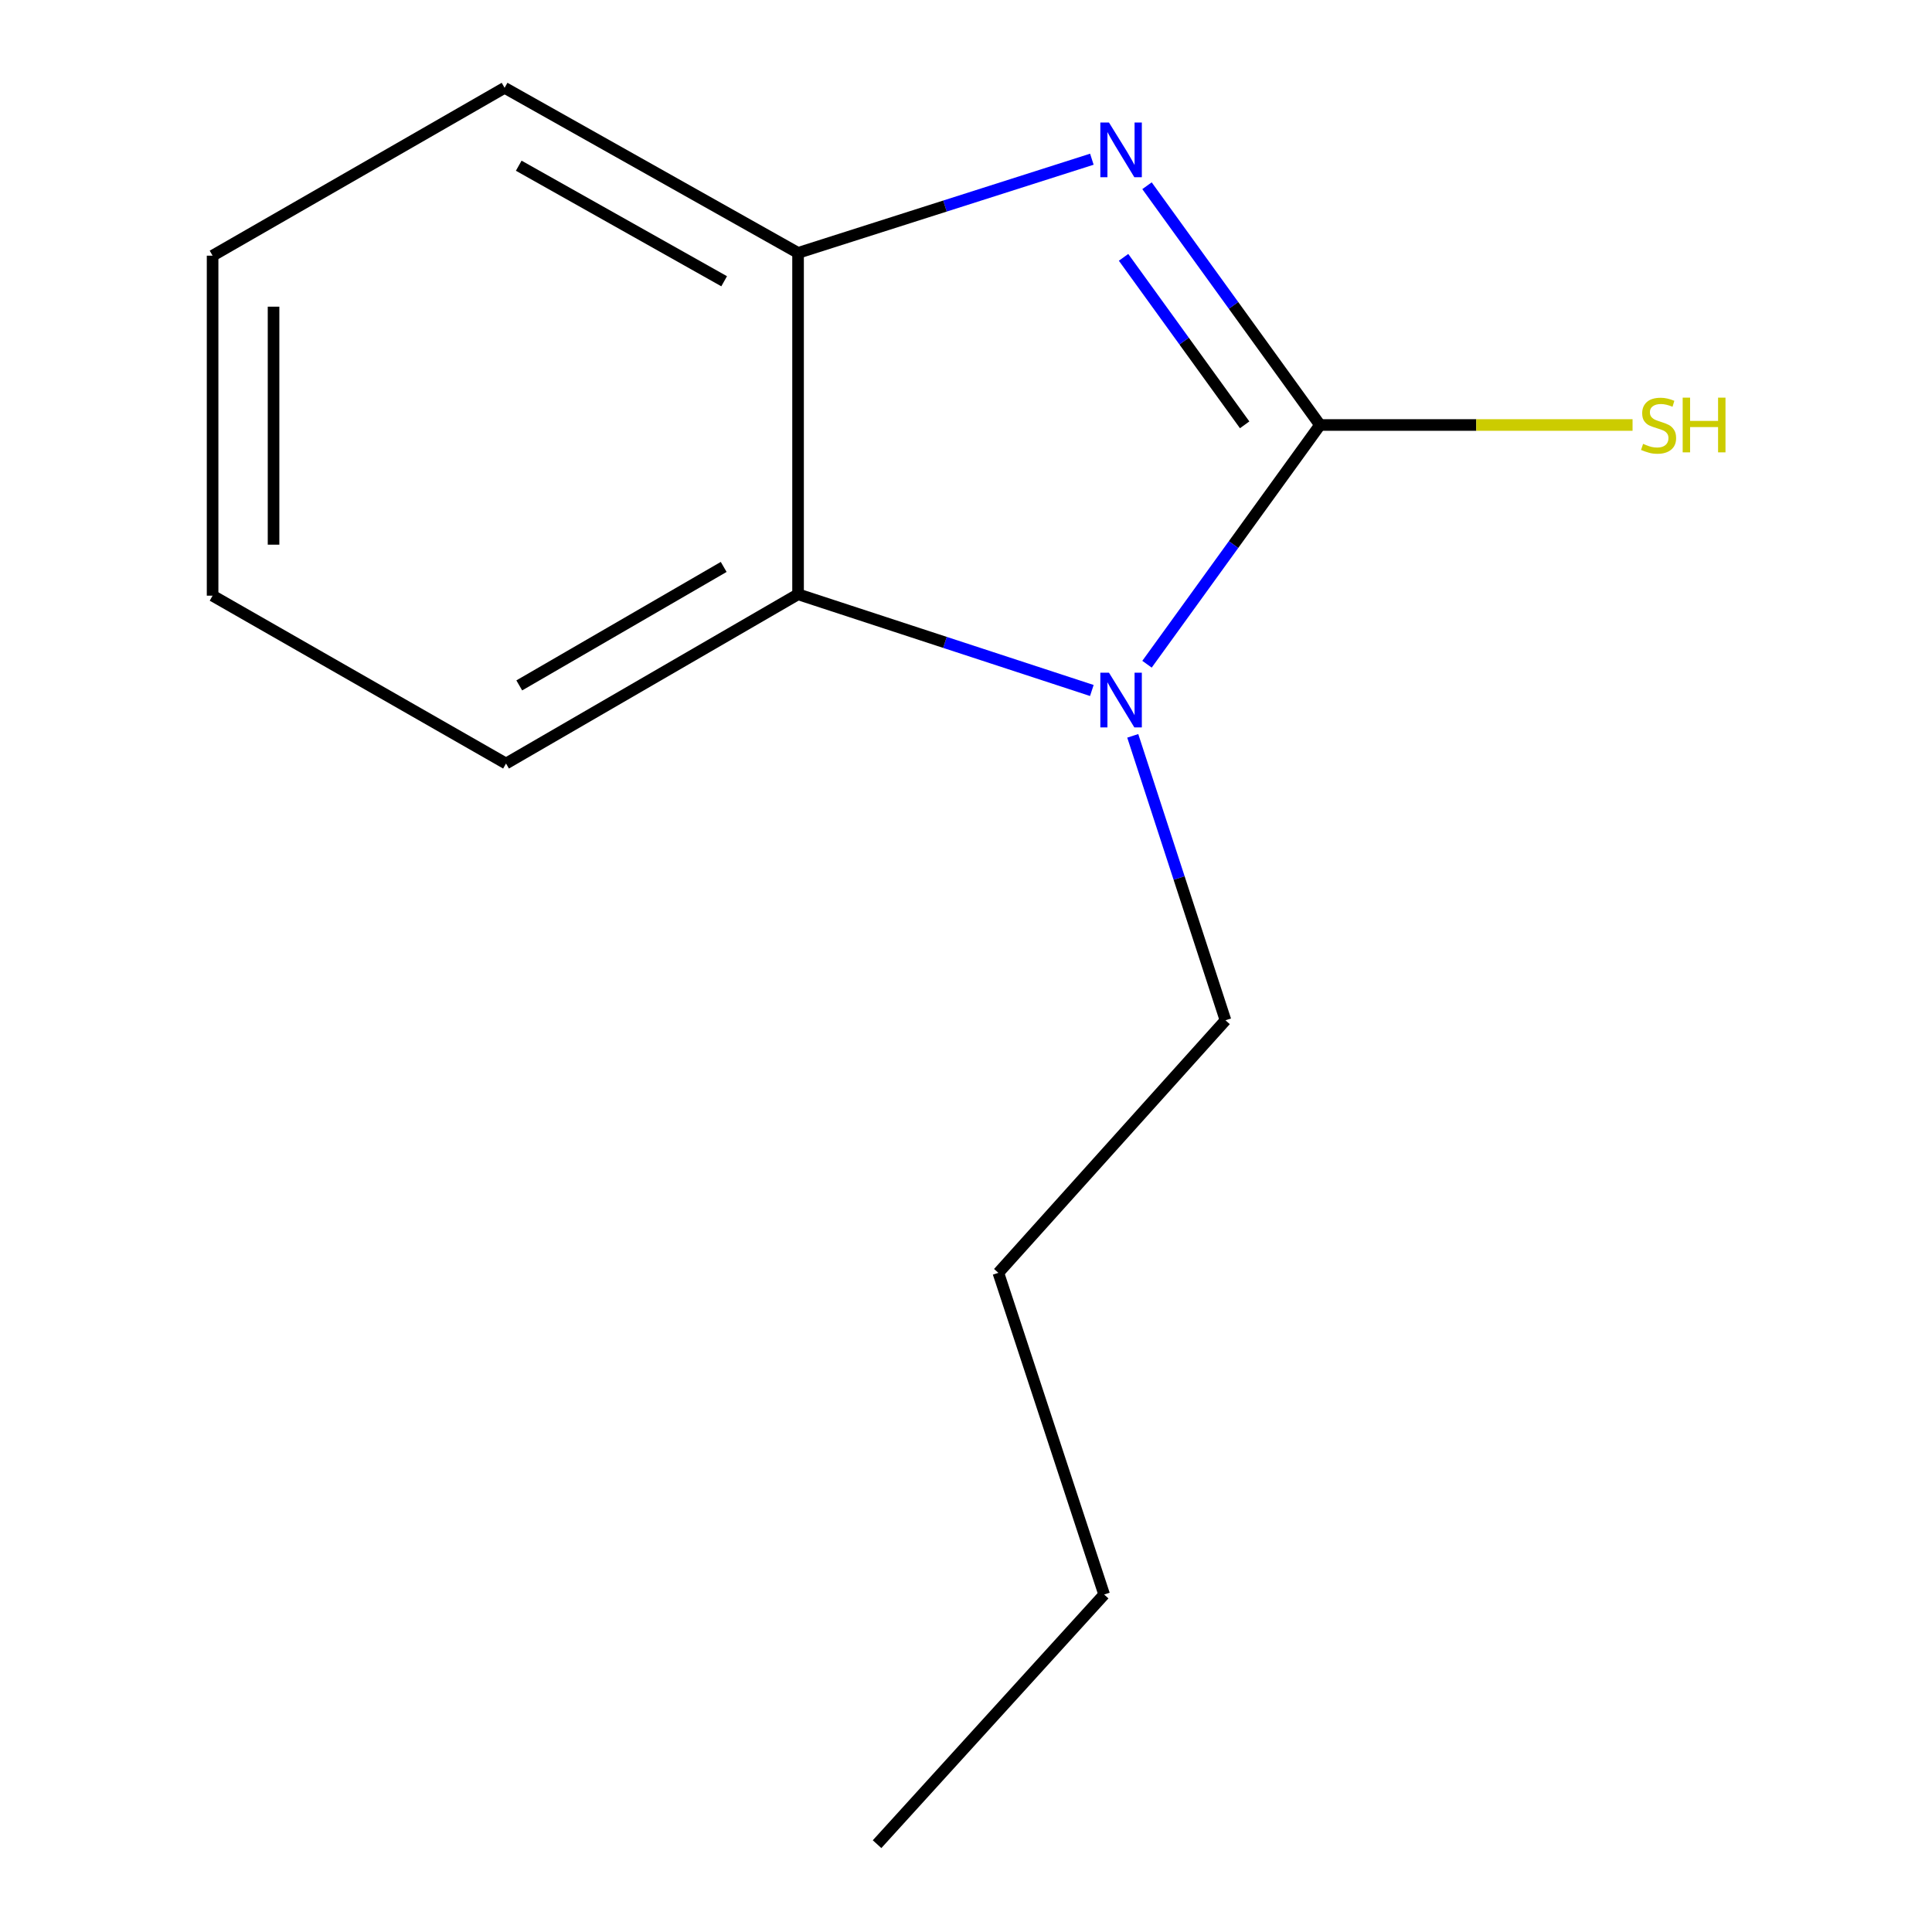<?xml version='1.0' encoding='iso-8859-1'?>
<svg version='1.1' baseProfile='full'
              xmlns='http://www.w3.org/2000/svg'
                      xmlns:rdkit='http://www.rdkit.org/xml'
                      xmlns:xlink='http://www.w3.org/1999/xlink'
                  xml:space='preserve'
width='1000px' height='1000px' viewBox='0 0 1000 1000'>
<!-- END OF HEADER -->
<rect style='opacity:1.0;fill:#FFFFFF;stroke:none' width='1000' height='1000' x='0' y='0'> </rect>
<path class='bond-0' d='M 683.229,219.978 L 638.457,158.057' style='fill:none;fill-rule:evenodd;stroke:#000000;stroke-width:6px;stroke-linecap:butt;stroke-linejoin:miter;stroke-opacity:1' />
<path class='bond-0' d='M 638.457,158.057 L 593.686,96.136' style='fill:none;fill-rule:evenodd;stroke:#0000FF;stroke-width:6px;stroke-linecap:butt;stroke-linejoin:miter;stroke-opacity:1' />
<path class='bond-0' d='M 644.231,219.887 L 612.89,176.543' style='fill:none;fill-rule:evenodd;stroke:#000000;stroke-width:6px;stroke-linecap:butt;stroke-linejoin:miter;stroke-opacity:1' />
<path class='bond-0' d='M 612.89,176.543 L 581.55,133.198' style='fill:none;fill-rule:evenodd;stroke:#0000FF;stroke-width:6px;stroke-linecap:butt;stroke-linejoin:miter;stroke-opacity:1' />
<path class='bond-1' d='M 683.229,219.978 L 638.458,281.89' style='fill:none;fill-rule:evenodd;stroke:#000000;stroke-width:6px;stroke-linecap:butt;stroke-linejoin:miter;stroke-opacity:1' />
<path class='bond-1' d='M 638.458,281.89 L 593.687,343.803' style='fill:none;fill-rule:evenodd;stroke:#0000FF;stroke-width:6px;stroke-linecap:butt;stroke-linejoin:miter;stroke-opacity:1' />
<path class='bond-4' d='M 683.229,219.978 L 764.119,219.978' style='fill:none;fill-rule:evenodd;stroke:#000000;stroke-width:6px;stroke-linecap:butt;stroke-linejoin:miter;stroke-opacity:1' />
<path class='bond-4' d='M 764.119,219.978 L 845.01,219.978' style='fill:none;fill-rule:evenodd;stroke:#CCCC00;stroke-width:6px;stroke-linecap:butt;stroke-linejoin:miter;stroke-opacity:1' />
<path class='bond-3' d='M 565.144,82.407 L 489.109,106.654' style='fill:none;fill-rule:evenodd;stroke:#0000FF;stroke-width:6px;stroke-linecap:butt;stroke-linejoin:miter;stroke-opacity:1' />
<path class='bond-3' d='M 489.109,106.654 L 413.075,130.902' style='fill:none;fill-rule:evenodd;stroke:#000000;stroke-width:6px;stroke-linecap:butt;stroke-linejoin:miter;stroke-opacity:1' />
<path class='bond-2' d='M 565.133,357.397 L 489.104,332.498' style='fill:none;fill-rule:evenodd;stroke:#0000FF;stroke-width:6px;stroke-linecap:butt;stroke-linejoin:miter;stroke-opacity:1' />
<path class='bond-2' d='M 489.104,332.498 L 413.075,307.599' style='fill:none;fill-rule:evenodd;stroke:#000000;stroke-width:6px;stroke-linecap:butt;stroke-linejoin:miter;stroke-opacity:1' />
<path class='bond-5' d='M 586.309,380.873 L 610.309,454.485' style='fill:none;fill-rule:evenodd;stroke:#0000FF;stroke-width:6px;stroke-linecap:butt;stroke-linejoin:miter;stroke-opacity:1' />
<path class='bond-5' d='M 610.309,454.485 L 634.309,528.097' style='fill:none;fill-rule:evenodd;stroke:#000000;stroke-width:6px;stroke-linecap:butt;stroke-linejoin:miter;stroke-opacity:1' />
<path class='bond-6' d='M 413.075,307.599 L 261.916,395.202' style='fill:none;fill-rule:evenodd;stroke:#000000;stroke-width:6px;stroke-linecap:butt;stroke-linejoin:miter;stroke-opacity:1' />
<path class='bond-6' d='M 374.581,293.442 L 268.77,354.764' style='fill:none;fill-rule:evenodd;stroke:#000000;stroke-width:6px;stroke-linecap:butt;stroke-linejoin:miter;stroke-opacity:1' />
<path class='bond-13' d='M 413.075,307.599 L 413.075,130.902' style='fill:none;fill-rule:evenodd;stroke:#000000;stroke-width:6px;stroke-linecap:butt;stroke-linejoin:miter;stroke-opacity:1' />
<path class='bond-7' d='M 413.075,130.902 L 261.18,45.455' style='fill:none;fill-rule:evenodd;stroke:#000000;stroke-width:6px;stroke-linecap:butt;stroke-linejoin:miter;stroke-opacity:1' />
<path class='bond-7' d='M 374.822,145.582 L 268.495,85.769' style='fill:none;fill-rule:evenodd;stroke:#000000;stroke-width:6px;stroke-linecap:butt;stroke-linejoin:miter;stroke-opacity:1' />
<path class='bond-8' d='M 634.309,528.097 L 516.751,658.818' style='fill:none;fill-rule:evenodd;stroke:#000000;stroke-width:6px;stroke-linecap:butt;stroke-linejoin:miter;stroke-opacity:1' />
<path class='bond-10' d='M 261.916,395.202 L 110.038,308.317' style='fill:none;fill-rule:evenodd;stroke:#000000;stroke-width:6px;stroke-linecap:butt;stroke-linejoin:miter;stroke-opacity:1' />
<path class='bond-11' d='M 261.18,45.455 L 110.038,132.339' style='fill:none;fill-rule:evenodd;stroke:#000000;stroke-width:6px;stroke-linecap:butt;stroke-linejoin:miter;stroke-opacity:1' />
<path class='bond-9' d='M 516.751,658.818 L 571.507,825.314' style='fill:none;fill-rule:evenodd;stroke:#000000;stroke-width:6px;stroke-linecap:butt;stroke-linejoin:miter;stroke-opacity:1' />
<path class='bond-12' d='M 571.507,825.314 L 453.967,954.545' style='fill:none;fill-rule:evenodd;stroke:#000000;stroke-width:6px;stroke-linecap:butt;stroke-linejoin:miter;stroke-opacity:1' />
<path class='bond-14' d='M 110.038,308.317 L 110.038,132.339' style='fill:none;fill-rule:evenodd;stroke:#000000;stroke-width:6px;stroke-linecap:butt;stroke-linejoin:miter;stroke-opacity:1' />
<path class='bond-14' d='M 141.588,281.921 L 141.588,158.736' style='fill:none;fill-rule:evenodd;stroke:#000000;stroke-width:6px;stroke-linecap:butt;stroke-linejoin:miter;stroke-opacity:1' />
<path  class='atom-1' d='M 574.011 63.423
L 583.291 78.423
Q 584.211 79.903, 585.691 82.583
Q 587.171 85.263, 587.251 85.423
L 587.251 63.423
L 591.011 63.423
L 591.011 91.743
L 587.131 91.743
L 577.171 75.343
Q 576.011 73.423, 574.771 71.223
Q 573.571 69.023, 573.211 68.343
L 573.211 91.743
L 569.531 91.743
L 569.531 63.423
L 574.011 63.423
' fill='#0000FF'/>
<path  class='atom-2' d='M 574.011 348.195
L 583.291 363.195
Q 584.211 364.675, 585.691 367.355
Q 587.171 370.035, 587.251 370.195
L 587.251 348.195
L 591.011 348.195
L 591.011 376.515
L 587.131 376.515
L 577.171 360.115
Q 576.011 358.195, 574.771 355.995
Q 573.571 353.795, 573.211 353.115
L 573.211 376.515
L 569.531 376.515
L 569.531 348.195
L 574.011 348.195
' fill='#0000FF'/>
<path  class='atom-5' d='M 850.471 229.738
Q 850.791 229.858, 852.111 230.418
Q 853.431 230.978, 854.871 231.338
Q 856.351 231.658, 857.791 231.658
Q 860.471 231.658, 862.031 230.378
Q 863.591 229.058, 863.591 226.778
Q 863.591 225.218, 862.791 224.258
Q 862.031 223.298, 860.831 222.778
Q 859.631 222.258, 857.631 221.658
Q 855.111 220.898, 853.591 220.178
Q 852.111 219.458, 851.031 217.938
Q 849.991 216.418, 849.991 213.858
Q 849.991 210.298, 852.391 208.098
Q 854.831 205.898, 859.631 205.898
Q 862.911 205.898, 866.631 207.458
L 865.711 210.538
Q 862.311 209.138, 859.751 209.138
Q 856.991 209.138, 855.471 210.298
Q 853.951 211.418, 853.991 213.378
Q 853.991 214.898, 854.751 215.818
Q 855.551 216.738, 856.671 217.258
Q 857.831 217.778, 859.751 218.378
Q 862.311 219.178, 863.831 219.978
Q 865.351 220.778, 866.431 222.418
Q 867.551 224.018, 867.551 226.778
Q 867.551 230.698, 864.911 232.818
Q 862.311 234.898, 857.951 234.898
Q 855.431 234.898, 853.511 234.338
Q 851.631 233.818, 849.391 232.898
L 850.471 229.738
' fill='#CCCC00'/>
<path  class='atom-5' d='M 870.951 205.818
L 874.791 205.818
L 874.791 217.858
L 889.271 217.858
L 889.271 205.818
L 893.111 205.818
L 893.111 234.138
L 889.271 234.138
L 889.271 221.058
L 874.791 221.058
L 874.791 234.138
L 870.951 234.138
L 870.951 205.818
' fill='#CCCC00'/>
</svg>
